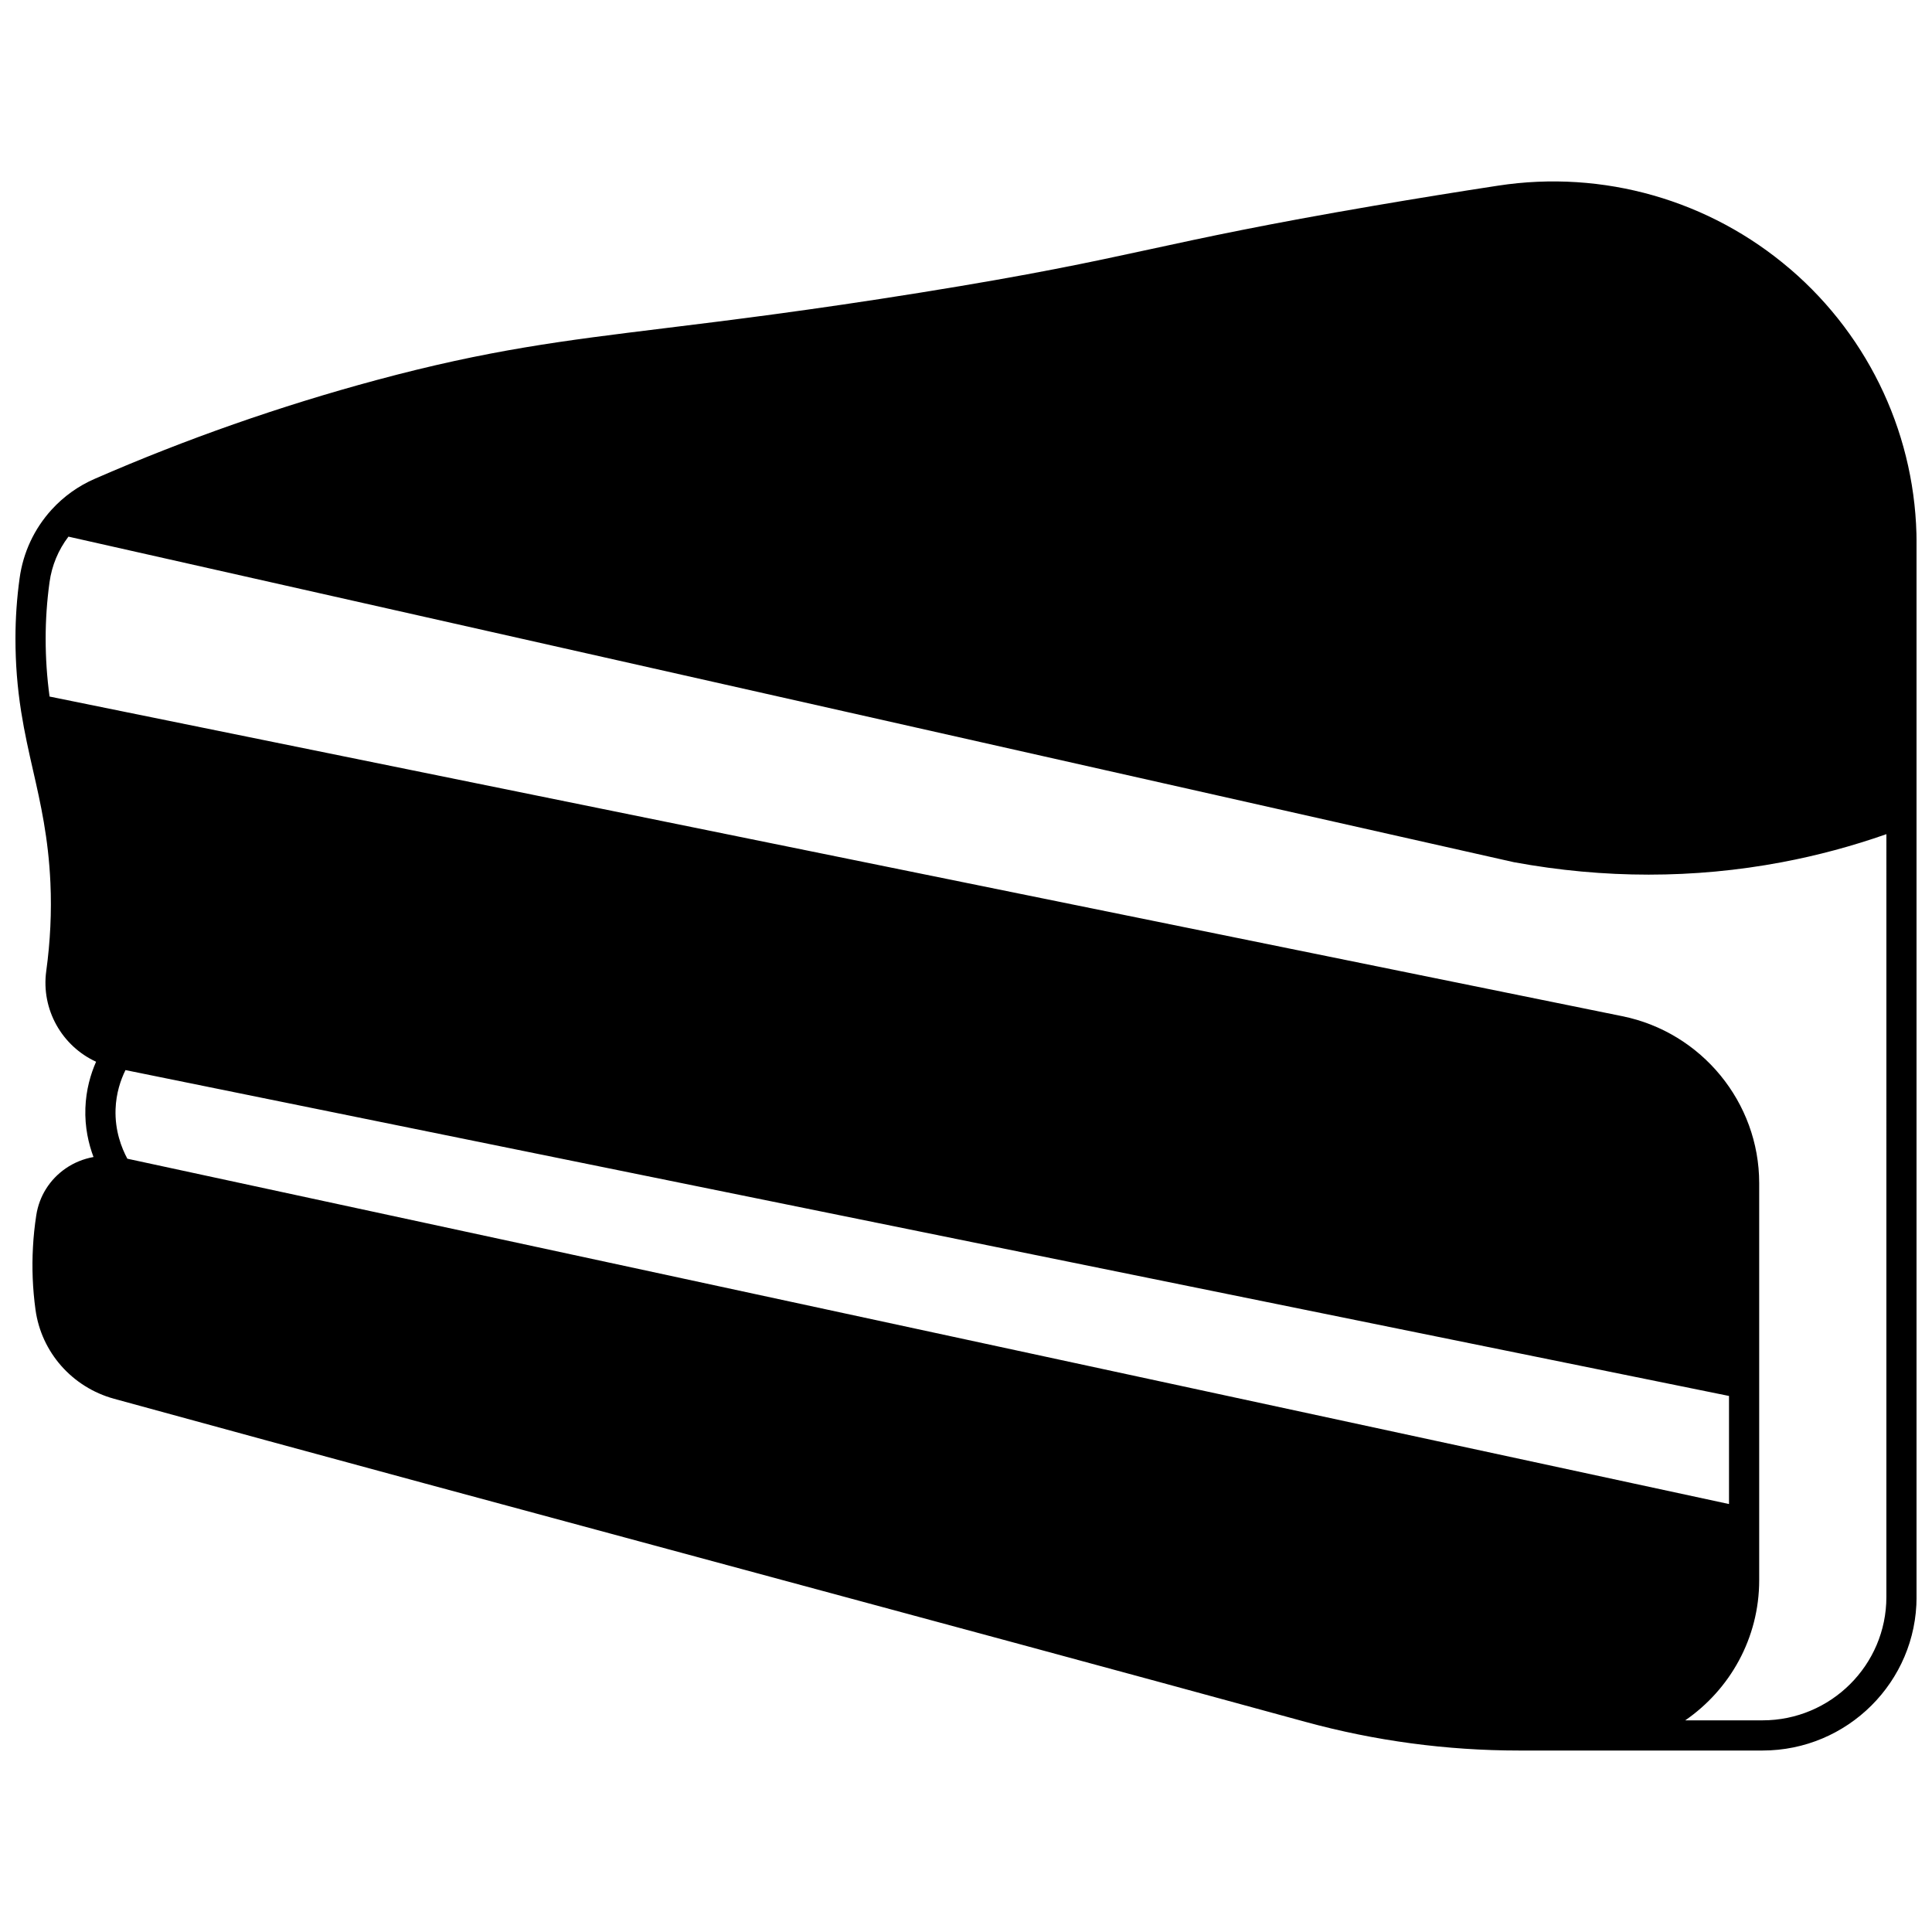 <?xml version="1.0" encoding="UTF-8"?>
<!-- Uploaded to: SVG Find, www.svgrepo.com, Generator: SVG Find Mixer Tools -->
<svg width="800px" height="800px" version="1.1" viewBox="144 144 512 512" xmlns="http://www.w3.org/2000/svg">
 <defs>
  <clipPath id="a">
   <path d="m148.09 192h503.81v416h-503.81z"/>
  </clipPath>
 </defs>
 <g clip-path="url(#a)">
  <path d="m618.45 215.34c-21.359-18.34-49.59-26.41-77.445-22.141-10.496 1.602-21.531 3.387-32.789 5.309-29.168 4.992-44.57 8.328-59.465 11.555-15.844 3.43-30.809 6.672-60.969 11.508-29.258 4.695-50.5 7.305-67.57 9.402-27.098 3.328-46.676 5.734-76.48 13.758-25.453 6.856-50.559 15.656-74.605 26.152-4.371 1.898-8.223 4.652-11.461 8.195-4.609 5.074-7.539 11.352-8.469 18.148-0.734 5.285-1.102 10.656-1.102 15.973 0 6.602 0.492 12.941 1.508 19.375 0.008 0.059 0.02 0.113 0.027 0.168 0.867 5.465 2.016 10.527 3.129 15.422 2 8.781 4.066 17.863 4.602 29.82 0.344 7.644-0.027 15.5-1.105 23.348-1.402 10.223 4.199 19.91 13.207 24.039-1.441 3.266-2.66 7.402-2.836 12.277-0.18 5.098 0.852 9.508 2.152 12.973-2.621 0.473-5.148 1.484-7.371 3.019-4.238 2.93-7.004 7.328-7.793 12.391-0.438 2.84-0.734 5.688-0.879 8.449-0.312 5.484-0.09 11.074 0.672 16.617 1.555 11.285 9.73 20.547 20.824 23.594 54.242 14.883 110.31 30.008 164.54 44.641 49.777 13.434 101.25 27.32 151.17 40.977 18.426 5.043 37.457 7.598 56.566 7.598h64.586c22.504 0 40.816-18.242 40.816-40.664l0.004-279.2c-0.004-27.957-12.195-54.457-33.457-72.707zm-440.7 235.73c-1.52-2.816-3.328-7.414-3.125-13.133 0.152-4.223 1.336-7.731 2.629-10.352l203.91 41.438c73.68 14.973 147.36 29.945 221.04 44.918v28.645zm466.16 116.17c0 18.012-14.723 32.668-32.816 32.668h-20.488c11.828-8.152 19.598-21.754 19.598-37.137v-15.191-0.012-36.898-0.016-53.121c0-21.355-15.246-39.953-36.25-44.223l-416.82-84.715c-0.688-5.109-1.035-10.078-1.035-15.398 0-4.949 0.344-9.957 1.023-14.883 0.605-4.438 2.336-8.578 5.016-12.098l382.96 86.254c0.051 0.012 0.102 0.02 0.152 0.031 11.902 2.191 23.82 3.289 35.672 3.289 11.859 0 23.652-1.098 35.293-3.293 9.387-1.766 18.676-4.269 27.699-7.434z"/>
 </g>
</svg>
